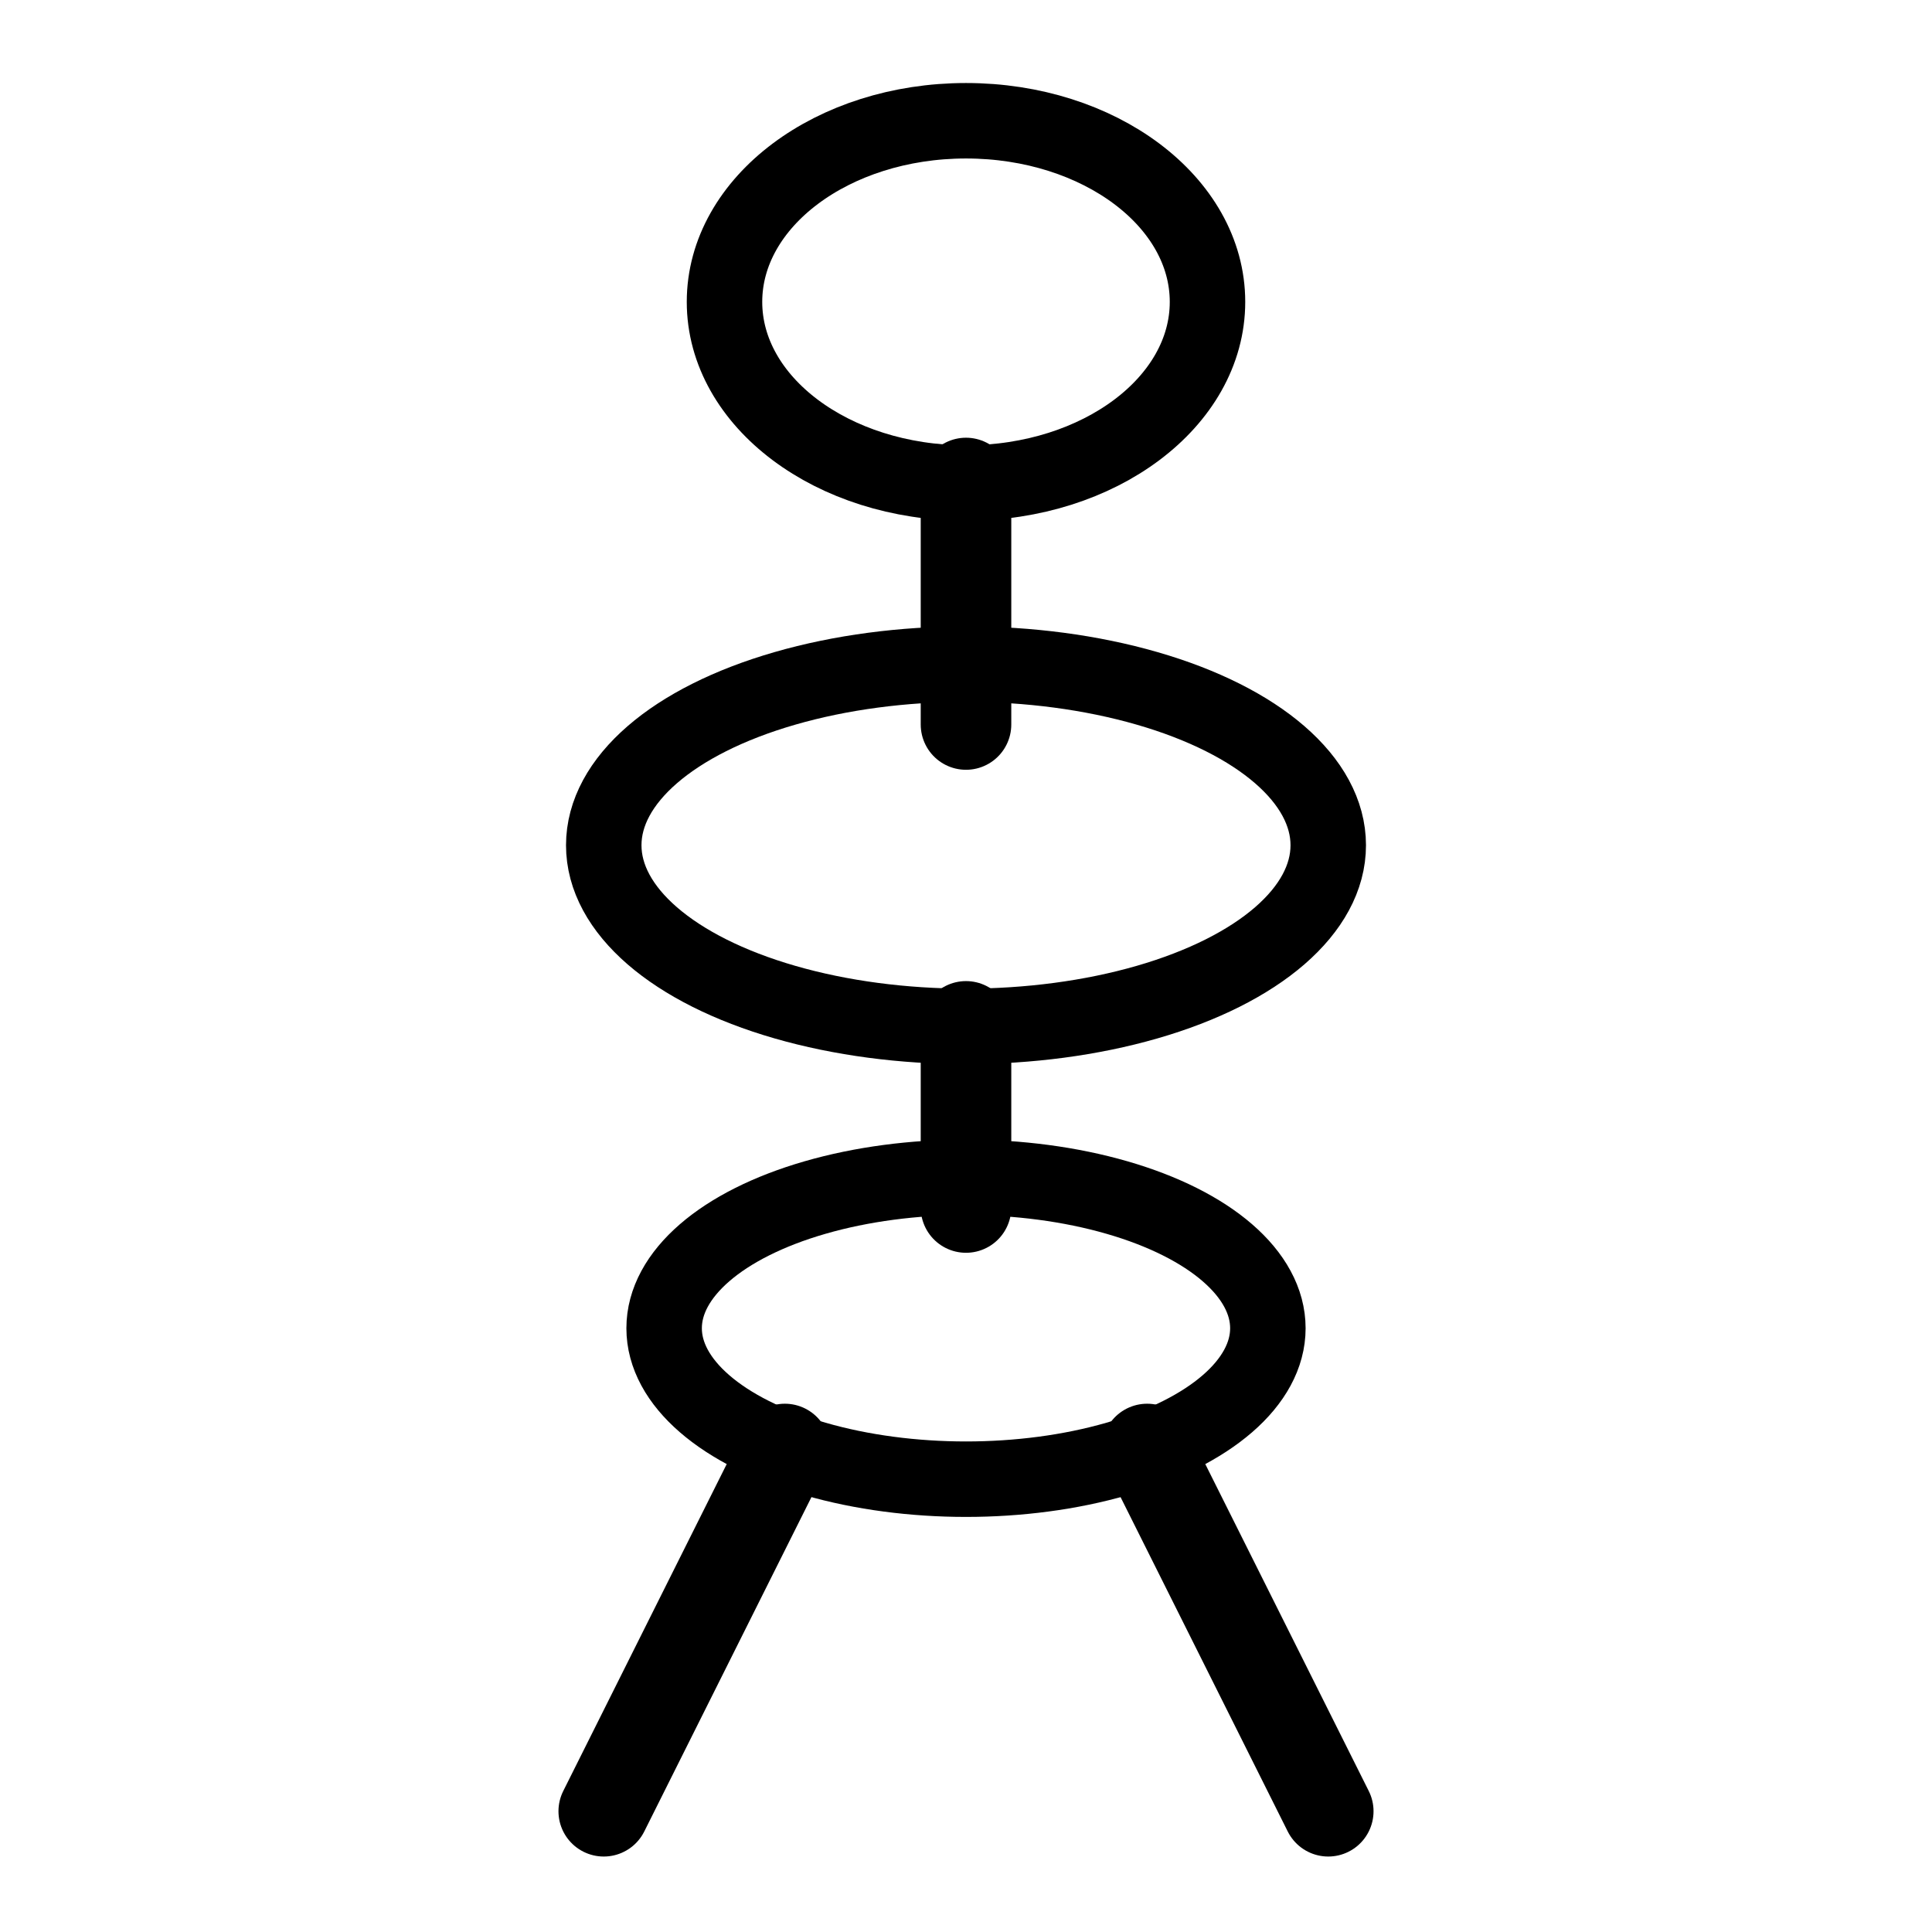 <svg xmlns="http://www.w3.org/2000/svg" viewBox="0 0 64 64" fill="currentColor">
  <ellipse cx="32" cy="10" rx="8" ry="6" fill="none" stroke="currentColor" stroke-width="2.5"/>
  <path d="M32 16v8" stroke="currentColor" stroke-width="3" stroke-linecap="round"/>
  <ellipse cx="32" cy="28" rx="12" ry="6" fill="none" stroke="currentColor" stroke-width="2.5"/>
  <path d="M32 34v6" stroke="currentColor" stroke-width="3" stroke-linecap="round"/>
  <ellipse cx="32" cy="44" rx="10" ry="5" fill="none" stroke="currentColor" stroke-width="2.5"/>
  <path d="M26 48l-6 12M38 48l6 12" stroke="currentColor" stroke-width="3" stroke-linecap="round"/>
</svg>